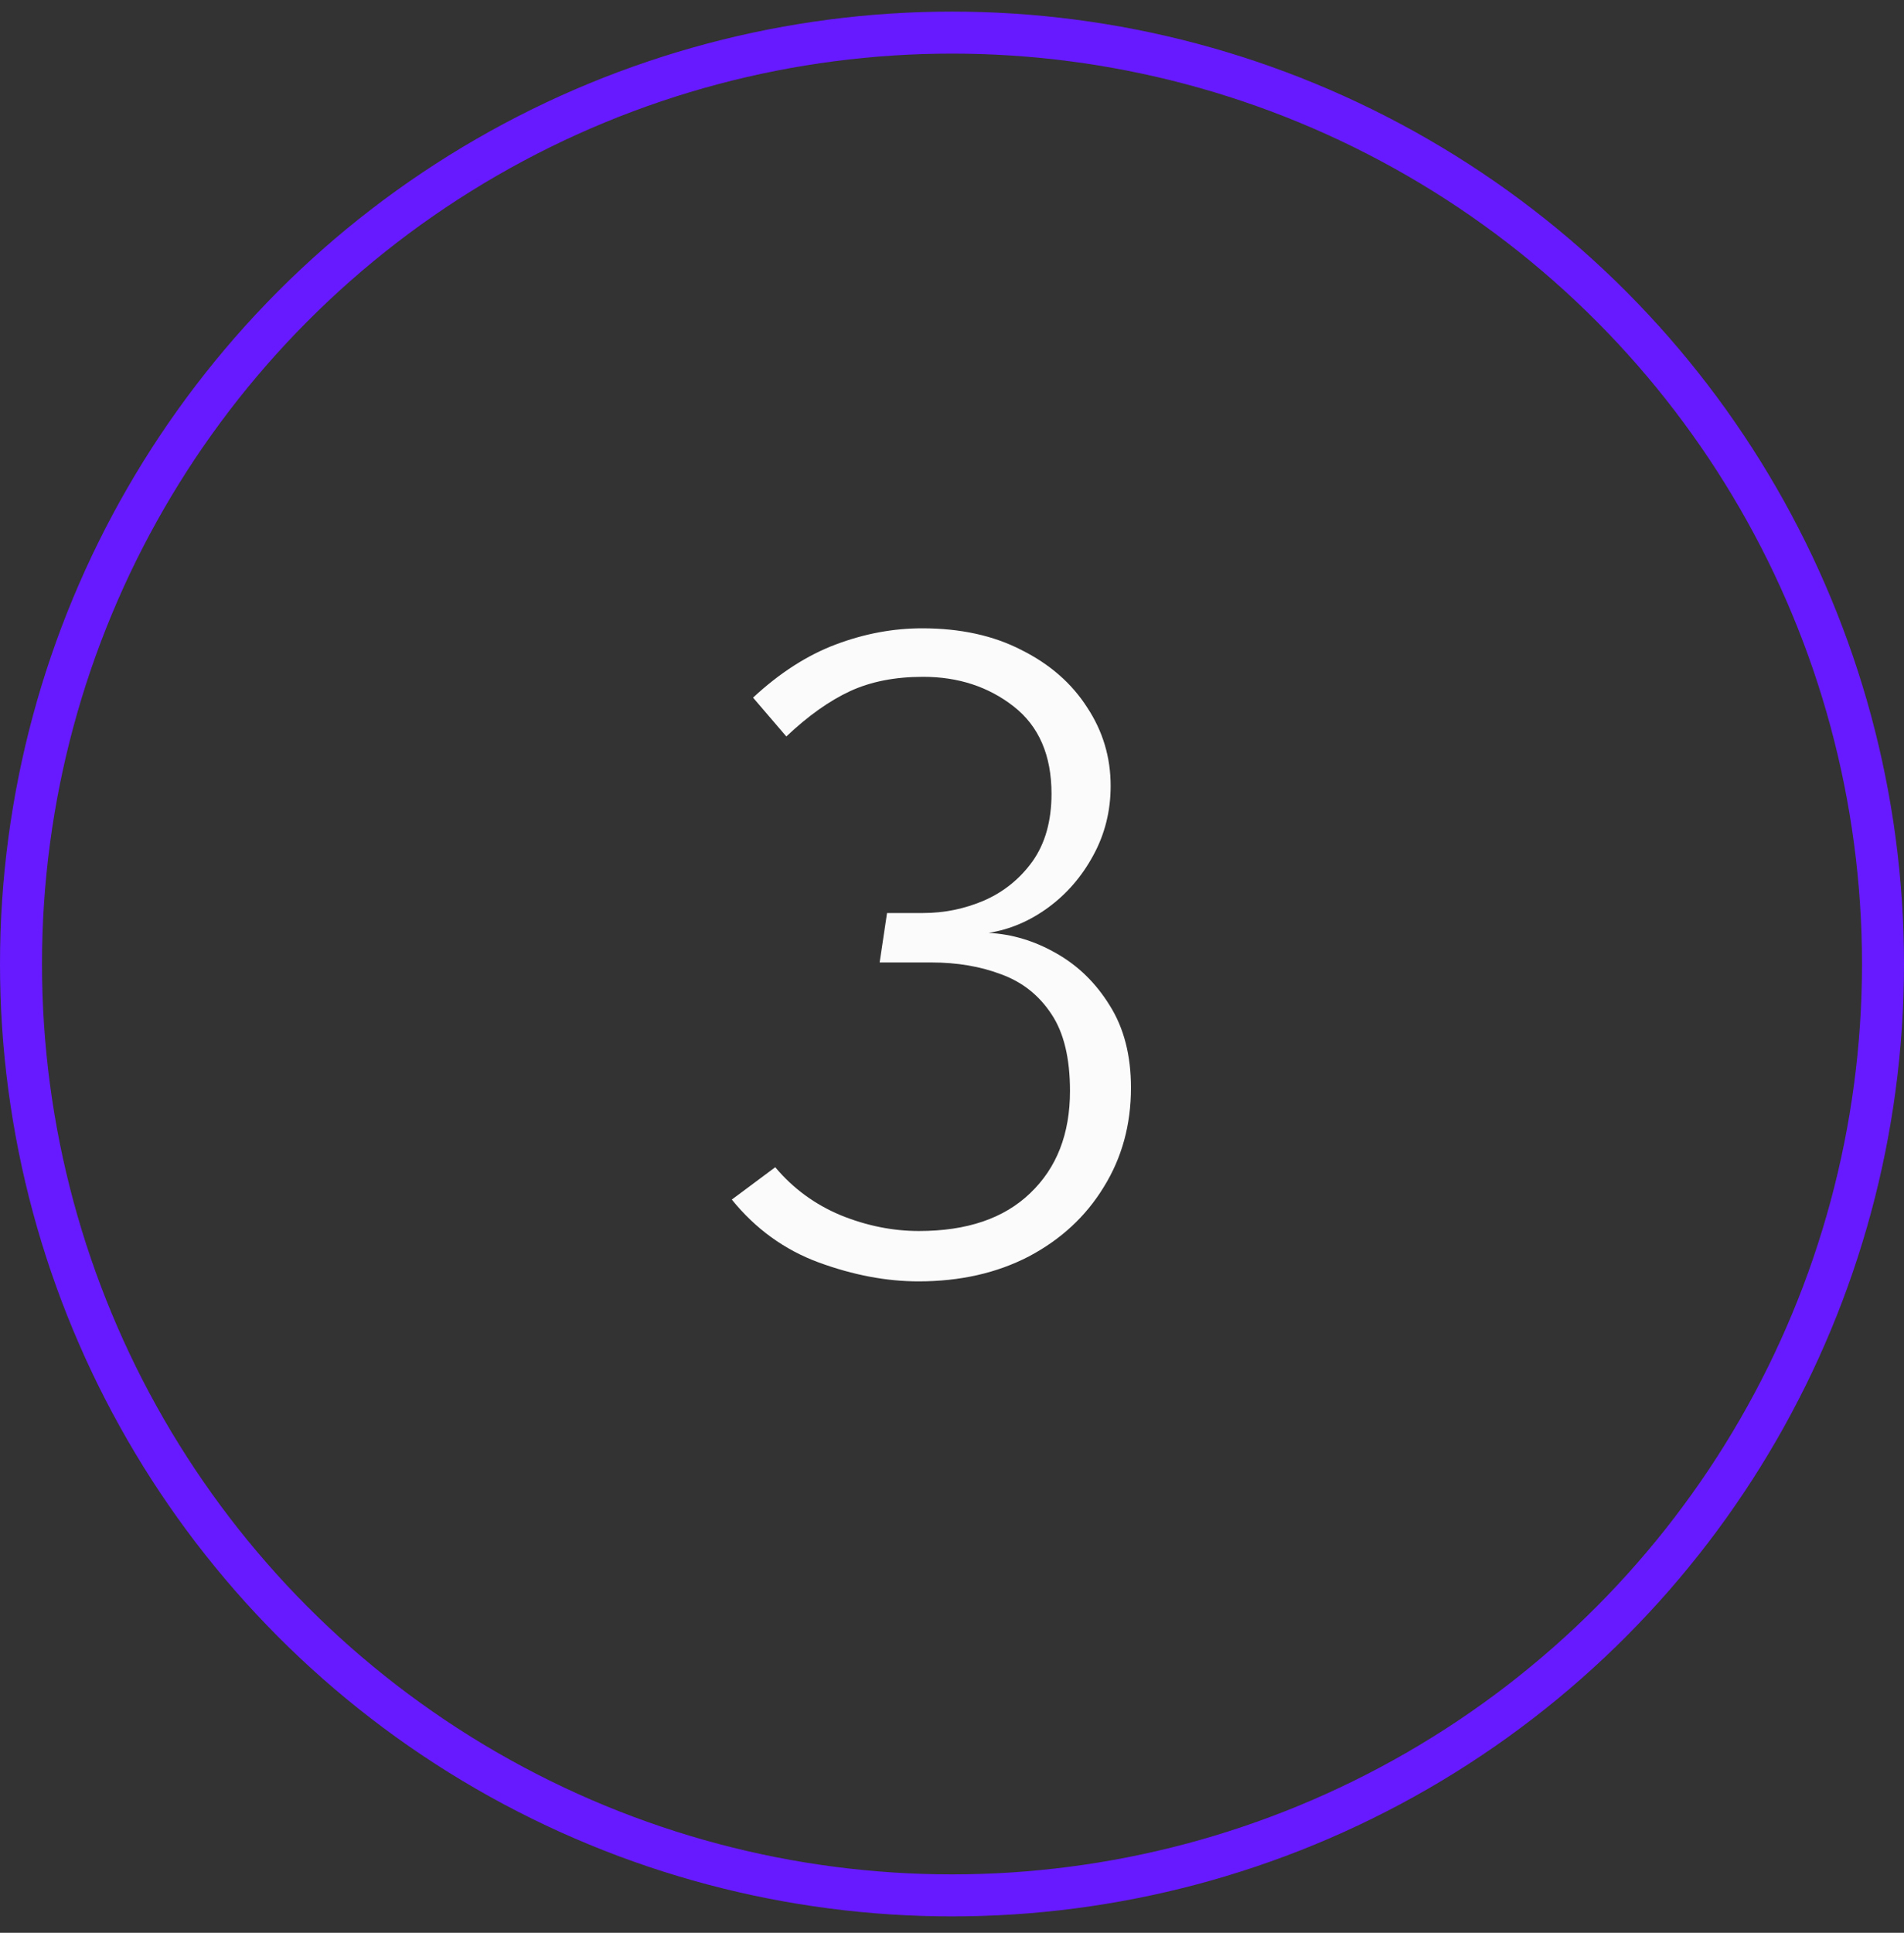 <svg width="68" height="69" viewBox="0 0 68 69" fill="none" xmlns="http://www.w3.org/2000/svg">
<rect x="0" y="0" width="68" height="69" fill="#333333" stroke="none"/>
<circle cx="34" cy="34.414" r="33.25" stroke="#671AFF" stroke-width="1.5"/>
<path d="M32.934 22.43C34.298 22.43 35.481 22.688 36.482 23.205C37.494 23.711 38.275 24.393 38.825 25.251C39.386 26.098 39.666 27.033 39.666 28.056C39.666 28.958 39.457 29.789 39.039 30.548C38.632 31.296 38.099 31.912 37.439 32.396C36.779 32.88 36.069 33.182 35.31 33.303C36.146 33.347 36.949 33.589 37.719 34.029C38.5 34.469 39.138 35.091 39.633 35.894C40.139 36.697 40.392 37.676 40.392 38.831C40.392 40.151 40.068 41.333 39.419 42.378C38.781 43.423 37.89 44.248 36.746 44.853C35.602 45.447 34.287 45.744 32.802 45.744C31.658 45.744 30.47 45.519 29.238 45.068C28.017 44.617 26.983 43.869 26.136 42.824L27.687 41.669C28.325 42.428 29.106 43 30.03 43.385C30.954 43.759 31.884 43.946 32.819 43.946C34.535 43.946 35.86 43.495 36.795 42.593C37.741 41.691 38.214 40.475 38.214 38.946C38.214 37.78 37.994 36.867 37.554 36.207C37.114 35.536 36.52 35.063 35.772 34.788C35.024 34.502 34.188 34.359 33.264 34.359H31.416L31.68 32.594H32.967C33.726 32.594 34.452 32.445 35.145 32.148C35.849 31.84 36.427 31.373 36.878 30.746C37.329 30.108 37.554 29.305 37.554 28.337C37.554 26.962 37.103 25.922 36.201 25.218C35.299 24.514 34.221 24.162 32.967 24.162C31.966 24.162 31.097 24.333 30.36 24.674C29.623 25.015 28.864 25.554 28.083 26.291L26.895 24.905C27.841 24.025 28.826 23.392 29.849 23.007C30.872 22.622 31.9 22.43 32.934 22.43Z" fill="#FBFBFB"/>
</svg>
